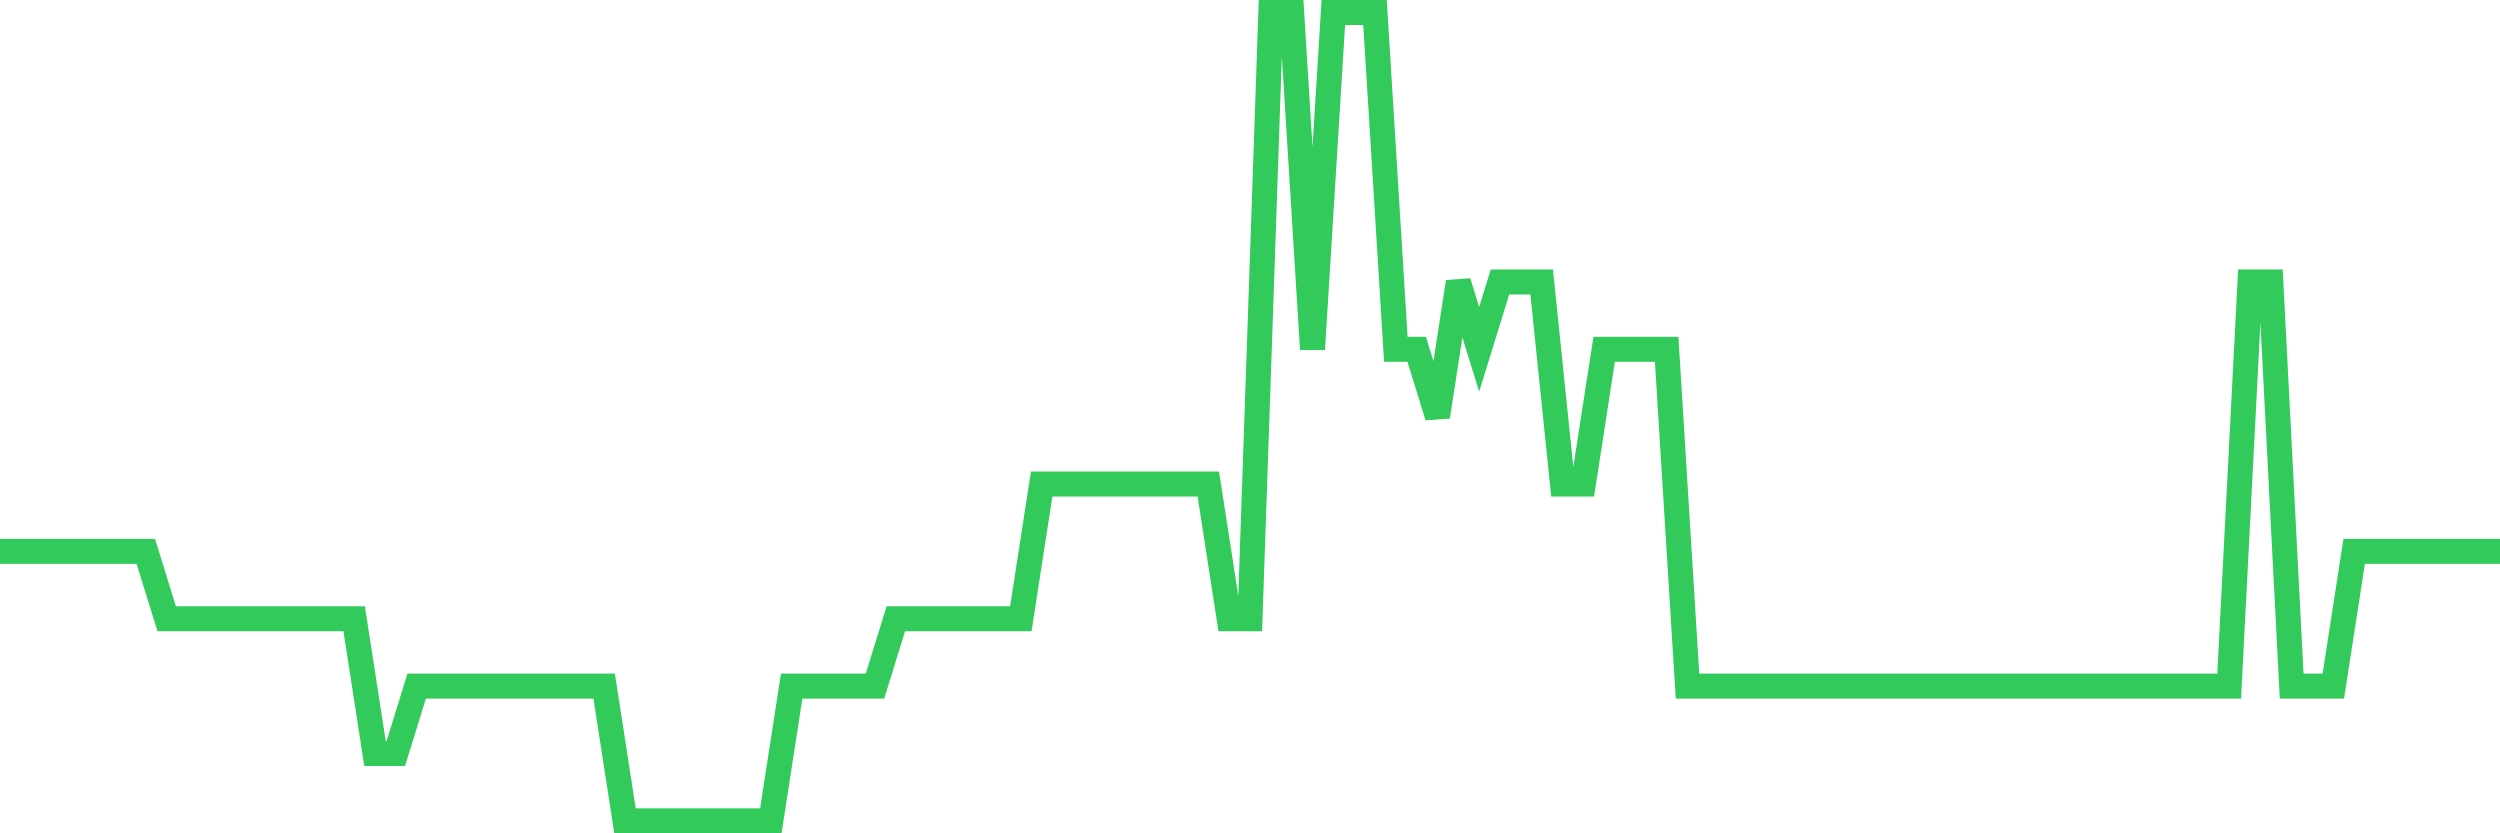 <svg
  xmlns="http://www.w3.org/2000/svg"
  xmlns:xlink="http://www.w3.org/1999/xlink"
  width="120"
  height="40"
  viewBox="0 0 120 40"
  preserveAspectRatio="none"
>
  <polyline
    points="0,26.467 1,26.467 2,26.467 3,26.467 4,26.467 5,26.467 6,26.467 7,26.467 8,29.7 9,29.7 10,29.7 11,29.7 12,29.7 13,29.7 14,29.7 15,29.7 16,29.7 17,29.7 18,36.167 19,36.167 20,32.933 21,32.933 22,32.933 23,32.933 24,32.933 25,32.933 26,32.933 27,32.933 28,32.933 29,32.933 30,39.4 31,39.4 32,39.4 33,39.4 34,39.4 35,39.4 36,39.4 37,39.4 38,32.933 39,32.933 40,32.933 41,32.933 42,32.933 43,29.7 44,29.7 45,29.7 46,29.7 47,29.7 48,29.7 49,29.7 50,23.233 51,23.233 52,23.233 53,23.233 54,23.233 55,23.233 56,23.233 57,23.233 58,23.233 59,29.7 60,29.7 61,0.6 62,0.6 63,16.767 64,0.6 65,0.6 66,0.6 67,16.767 68,16.767 69,20 70,13.533 71,16.767 72,13.533 73,13.533 74,13.533 75,23.233 76,23.233 77,16.767 78,16.767 79,16.767 80,16.767 81,32.933 82,32.933 83,32.933 84,32.933 85,32.933 86,32.933 87,32.933 88,32.933 89,32.933 90,32.933 91,32.933 92,32.933 93,32.933 94,32.933 95,32.933 96,32.933 97,32.933 98,32.933 99,32.933 100,32.933 101,32.933 102,32.933 103,32.933 104,32.933 105,32.933 106,32.933 107,32.933 108,13.533 109,13.533 110,32.933 111,32.933 112,32.933 113,26.467 114,26.467 115,26.467 116,26.467 117,26.467 118,26.467 119,26.467 120,26.467"
    fill="none"
    stroke="#32ca5b"
    stroke-width="1.2"
  >
  </polyline>
</svg>